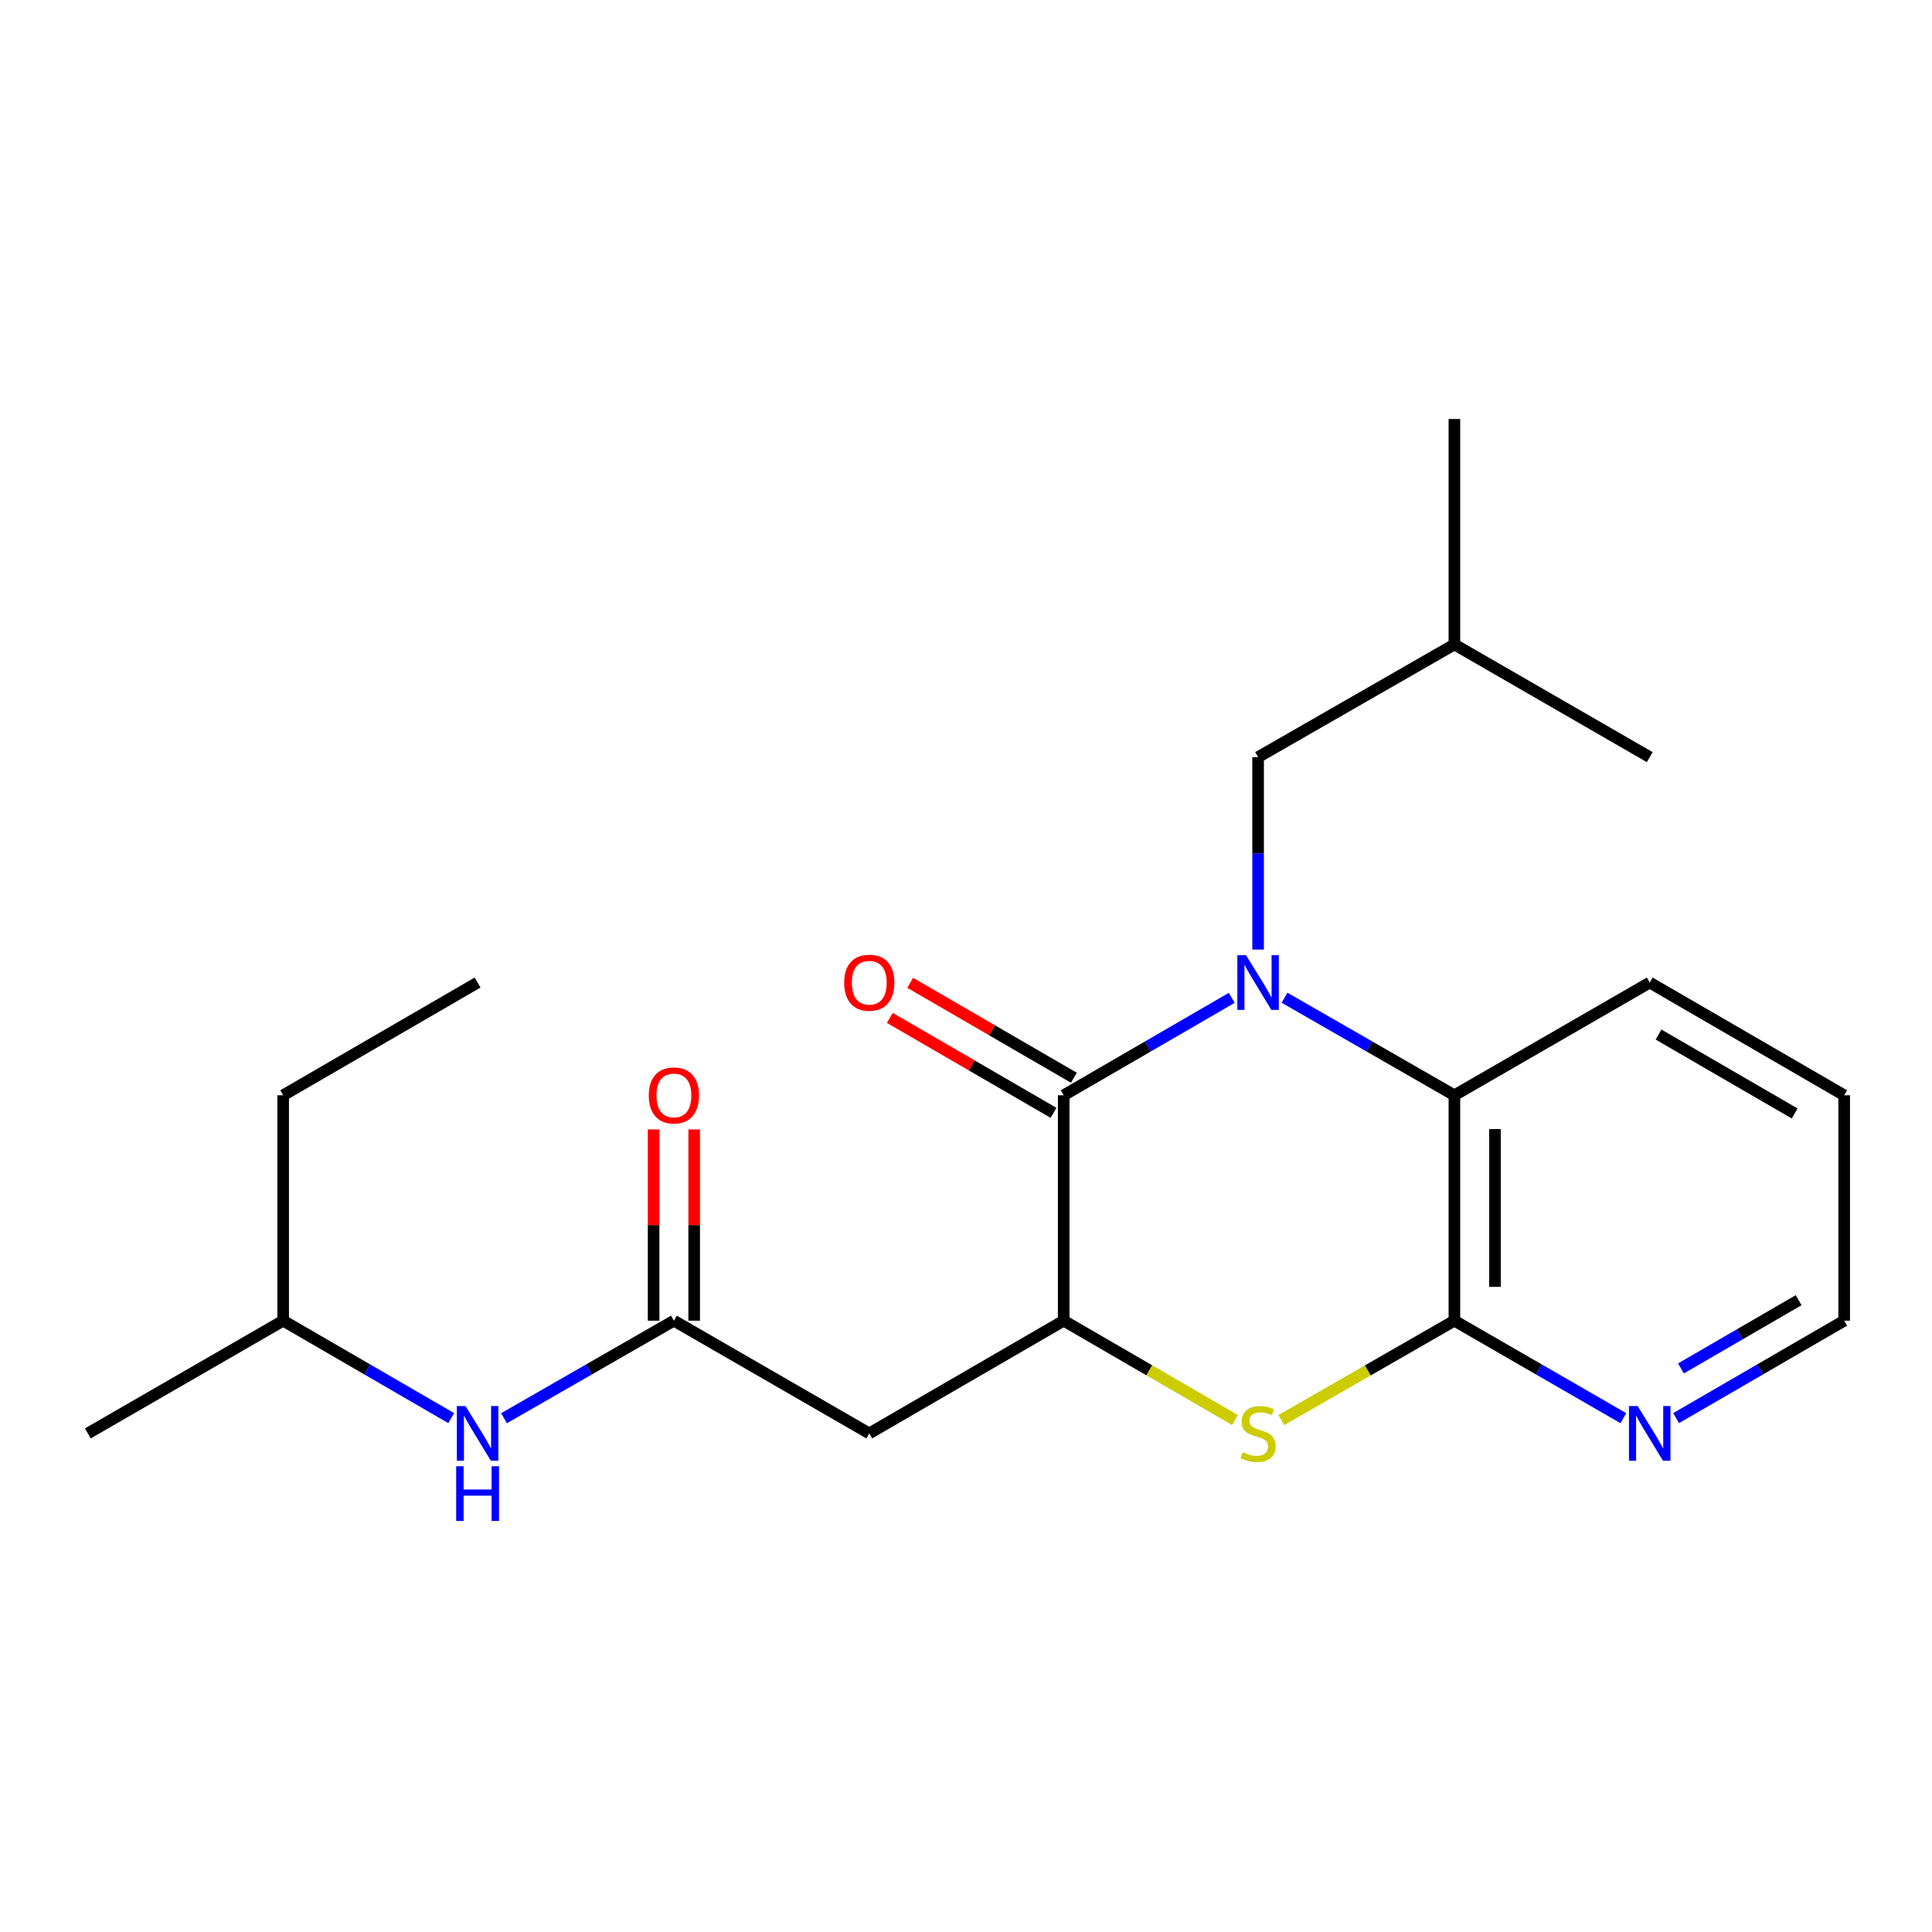 <?xml version='1.0' encoding='iso-8859-1'?>
<svg version='1.1' baseProfile='full'
              xmlns='http://www.w3.org/2000/svg'
                      xmlns:rdkit='http://www.rdkit.org/xml'
                      xmlns:xlink='http://www.w3.org/1999/xlink'
                  xml:space='preserve'
width='1000px' height='1000px' viewBox='0 0 1000 1000'>
<!-- END OF HEADER -->
<rect style='opacity:1.0;fill:#FFFFFF;stroke:none' width='1000' height='1000' x='0' y='0'> </rect>
<path class='bond-0' d='M 637.544,516.481 L 594.057,541.698' style='fill:none;fill-rule:evenodd;stroke:#0000FF;stroke-width:6px;stroke-linecap:butt;stroke-linejoin:miter;stroke-opacity:1' />
<path class='bond-0' d='M 594.057,541.698 L 550.569,566.916' style='fill:none;fill-rule:evenodd;stroke:#000000;stroke-width:6px;stroke-linecap:butt;stroke-linejoin:miter;stroke-opacity:1' />
<path class='bond-4' d='M 664.862,516.417 L 708.829,541.666' style='fill:none;fill-rule:evenodd;stroke:#0000FF;stroke-width:6px;stroke-linecap:butt;stroke-linejoin:miter;stroke-opacity:1' />
<path class='bond-4' d='M 708.829,541.666 L 752.796,566.916' style='fill:none;fill-rule:evenodd;stroke:#000000;stroke-width:6px;stroke-linecap:butt;stroke-linejoin:miter;stroke-opacity:1' />
<path class='bond-7' d='M 651.192,491.49 L 651.192,441.691' style='fill:none;fill-rule:evenodd;stroke:#0000FF;stroke-width:6px;stroke-linecap:butt;stroke-linejoin:miter;stroke-opacity:1' />
<path class='bond-7' d='M 651.192,441.691 L 651.192,391.891' style='fill:none;fill-rule:evenodd;stroke:#000000;stroke-width:6px;stroke-linecap:butt;stroke-linejoin:miter;stroke-opacity:1' />
<path class='bond-1' d='M 550.569,566.916 L 550.569,683.579' style='fill:none;fill-rule:evenodd;stroke:#000000;stroke-width:6px;stroke-linecap:butt;stroke-linejoin:miter;stroke-opacity:1' />
<path class='bond-9' d='M 555.835,557.833 L 513.471,533.271' style='fill:none;fill-rule:evenodd;stroke:#000000;stroke-width:6px;stroke-linecap:butt;stroke-linejoin:miter;stroke-opacity:1' />
<path class='bond-9' d='M 513.471,533.271 L 471.107,508.708' style='fill:none;fill-rule:evenodd;stroke:#FF0000;stroke-width:6px;stroke-linecap:butt;stroke-linejoin:miter;stroke-opacity:1' />
<path class='bond-9' d='M 545.302,575.998 L 502.939,551.435' style='fill:none;fill-rule:evenodd;stroke:#000000;stroke-width:6px;stroke-linecap:butt;stroke-linejoin:miter;stroke-opacity:1' />
<path class='bond-9' d='M 502.939,551.435 L 460.575,526.873' style='fill:none;fill-rule:evenodd;stroke:#FF0000;stroke-width:6px;stroke-linecap:butt;stroke-linejoin:miter;stroke-opacity:1' />
<path class='bond-5' d='M 550.569,683.579 L 449.933,741.929' style='fill:none;fill-rule:evenodd;stroke:#000000;stroke-width:6px;stroke-linecap:butt;stroke-linejoin:miter;stroke-opacity:1' />
<path class='bond-22' d='M 550.569,683.579 L 594.887,709.278' style='fill:none;fill-rule:evenodd;stroke:#000000;stroke-width:6px;stroke-linecap:butt;stroke-linejoin:miter;stroke-opacity:1' />
<path class='bond-22' d='M 594.887,709.278 L 639.204,734.977' style='fill:none;fill-rule:evenodd;stroke:#CCCC00;stroke-width:6px;stroke-linecap:butt;stroke-linejoin:miter;stroke-opacity:1' />
<path class='bond-2' d='M 663.202,735.032 L 707.999,709.306' style='fill:none;fill-rule:evenodd;stroke:#CCCC00;stroke-width:6px;stroke-linecap:butt;stroke-linejoin:miter;stroke-opacity:1' />
<path class='bond-2' d='M 707.999,709.306 L 752.796,683.579' style='fill:none;fill-rule:evenodd;stroke:#000000;stroke-width:6px;stroke-linecap:butt;stroke-linejoin:miter;stroke-opacity:1' />
<path class='bond-3' d='M 752.796,683.579 L 752.796,566.916' style='fill:none;fill-rule:evenodd;stroke:#000000;stroke-width:6px;stroke-linecap:butt;stroke-linejoin:miter;stroke-opacity:1' />
<path class='bond-3' d='M 773.793,666.08 L 773.793,584.415' style='fill:none;fill-rule:evenodd;stroke:#000000;stroke-width:6px;stroke-linecap:butt;stroke-linejoin:miter;stroke-opacity:1' />
<path class='bond-8' d='M 752.796,683.579 L 796.518,708.813' style='fill:none;fill-rule:evenodd;stroke:#000000;stroke-width:6px;stroke-linecap:butt;stroke-linejoin:miter;stroke-opacity:1' />
<path class='bond-8' d='M 796.518,708.813 L 840.24,734.046' style='fill:none;fill-rule:evenodd;stroke:#0000FF;stroke-width:6px;stroke-linecap:butt;stroke-linejoin:miter;stroke-opacity:1' />
<path class='bond-12' d='M 752.796,566.916 L 853.898,508.567' style='fill:none;fill-rule:evenodd;stroke:#000000;stroke-width:6px;stroke-linecap:butt;stroke-linejoin:miter;stroke-opacity:1' />
<path class='bond-6' d='M 449.933,741.929 L 348.808,683.579' style='fill:none;fill-rule:evenodd;stroke:#000000;stroke-width:6px;stroke-linecap:butt;stroke-linejoin:miter;stroke-opacity:1' />
<path class='bond-10' d='M 348.808,683.579 L 304.84,708.829' style='fill:none;fill-rule:evenodd;stroke:#000000;stroke-width:6px;stroke-linecap:butt;stroke-linejoin:miter;stroke-opacity:1' />
<path class='bond-10' d='M 304.84,708.829 L 260.873,734.079' style='fill:none;fill-rule:evenodd;stroke:#0000FF;stroke-width:6px;stroke-linecap:butt;stroke-linejoin:miter;stroke-opacity:1' />
<path class='bond-11' d='M 359.306,683.579 L 359.306,634.086' style='fill:none;fill-rule:evenodd;stroke:#000000;stroke-width:6px;stroke-linecap:butt;stroke-linejoin:miter;stroke-opacity:1' />
<path class='bond-11' d='M 359.306,634.086 L 359.306,584.592' style='fill:none;fill-rule:evenodd;stroke:#FF0000;stroke-width:6px;stroke-linecap:butt;stroke-linejoin:miter;stroke-opacity:1' />
<path class='bond-11' d='M 338.309,683.579 L 338.309,634.086' style='fill:none;fill-rule:evenodd;stroke:#000000;stroke-width:6px;stroke-linecap:butt;stroke-linejoin:miter;stroke-opacity:1' />
<path class='bond-11' d='M 338.309,634.086 L 338.309,584.592' style='fill:none;fill-rule:evenodd;stroke:#FF0000;stroke-width:6px;stroke-linecap:butt;stroke-linejoin:miter;stroke-opacity:1' />
<path class='bond-14' d='M 651.192,391.891 L 752.796,333.566' style='fill:none;fill-rule:evenodd;stroke:#000000;stroke-width:6px;stroke-linecap:butt;stroke-linejoin:miter;stroke-opacity:1' />
<path class='bond-23' d='M 867.547,734.016 L 911.046,708.798' style='fill:none;fill-rule:evenodd;stroke:#0000FF;stroke-width:6px;stroke-linecap:butt;stroke-linejoin:miter;stroke-opacity:1' />
<path class='bond-23' d='M 911.046,708.798 L 954.545,683.579' style='fill:none;fill-rule:evenodd;stroke:#000000;stroke-width:6px;stroke-linecap:butt;stroke-linejoin:miter;stroke-opacity:1' />
<path class='bond-23' d='M 870.065,708.285 L 900.515,690.632' style='fill:none;fill-rule:evenodd;stroke:#0000FF;stroke-width:6px;stroke-linecap:butt;stroke-linejoin:miter;stroke-opacity:1' />
<path class='bond-23' d='M 900.515,690.632 L 930.964,672.979' style='fill:none;fill-rule:evenodd;stroke:#000000;stroke-width:6px;stroke-linecap:butt;stroke-linejoin:miter;stroke-opacity:1' />
<path class='bond-13' d='M 233.556,734.015 L 190.062,708.797' style='fill:none;fill-rule:evenodd;stroke:#0000FF;stroke-width:6px;stroke-linecap:butt;stroke-linejoin:miter;stroke-opacity:1' />
<path class='bond-13' d='M 190.062,708.797 L 146.568,683.579' style='fill:none;fill-rule:evenodd;stroke:#000000;stroke-width:6px;stroke-linecap:butt;stroke-linejoin:miter;stroke-opacity:1' />
<path class='bond-17' d='M 853.898,508.567 L 954.545,566.916' style='fill:none;fill-rule:evenodd;stroke:#000000;stroke-width:6px;stroke-linecap:butt;stroke-linejoin:miter;stroke-opacity:1' />
<path class='bond-17' d='M 858.464,535.484 L 928.917,576.329' style='fill:none;fill-rule:evenodd;stroke:#000000;stroke-width:6px;stroke-linecap:butt;stroke-linejoin:miter;stroke-opacity:1' />
<path class='bond-16' d='M 146.568,683.579 L 146.568,566.916' style='fill:none;fill-rule:evenodd;stroke:#000000;stroke-width:6px;stroke-linecap:butt;stroke-linejoin:miter;stroke-opacity:1' />
<path class='bond-18' d='M 146.568,683.579 L 45.455,741.929' style='fill:none;fill-rule:evenodd;stroke:#000000;stroke-width:6px;stroke-linecap:butt;stroke-linejoin:miter;stroke-opacity:1' />
<path class='bond-19' d='M 752.796,333.566 L 853.898,391.891' style='fill:none;fill-rule:evenodd;stroke:#000000;stroke-width:6px;stroke-linecap:butt;stroke-linejoin:miter;stroke-opacity:1' />
<path class='bond-20' d='M 752.796,333.566 L 752.796,216.879' style='fill:none;fill-rule:evenodd;stroke:#000000;stroke-width:6px;stroke-linecap:butt;stroke-linejoin:miter;stroke-opacity:1' />
<path class='bond-15' d='M 954.545,683.579 L 954.545,566.916' style='fill:none;fill-rule:evenodd;stroke:#000000;stroke-width:6px;stroke-linecap:butt;stroke-linejoin:miter;stroke-opacity:1' />
<path class='bond-21' d='M 146.568,566.916 L 247.204,508.567' style='fill:none;fill-rule:evenodd;stroke:#000000;stroke-width:6px;stroke-linecap:butt;stroke-linejoin:miter;stroke-opacity:1' />
<path  class='atom-0' d='M 644.932 494.407
L 654.212 509.407
Q 655.132 510.887, 656.612 513.567
Q 658.092 516.247, 658.172 516.407
L 658.172 494.407
L 661.932 494.407
L 661.932 522.727
L 658.052 522.727
L 648.092 506.327
Q 646.932 504.407, 645.692 502.207
Q 644.492 500.007, 644.132 499.327
L 644.132 522.727
L 640.452 522.727
L 640.452 494.407
L 644.932 494.407
' fill='#0000FF'/>
<path  class='atom-3' d='M 643.192 751.649
Q 643.512 751.769, 644.832 752.329
Q 646.152 752.889, 647.592 753.249
Q 649.072 753.569, 650.512 753.569
Q 653.192 753.569, 654.752 752.289
Q 656.312 750.969, 656.312 748.689
Q 656.312 747.129, 655.512 746.169
Q 654.752 745.209, 653.552 744.689
Q 652.352 744.169, 650.352 743.569
Q 647.832 742.809, 646.312 742.089
Q 644.832 741.369, 643.752 739.849
Q 642.712 738.329, 642.712 735.769
Q 642.712 732.209, 645.112 730.009
Q 647.552 727.809, 652.352 727.809
Q 655.632 727.809, 659.352 729.369
L 658.432 732.449
Q 655.032 731.049, 652.472 731.049
Q 649.712 731.049, 648.192 732.209
Q 646.672 733.329, 646.712 735.289
Q 646.712 736.809, 647.472 737.729
Q 648.272 738.649, 649.392 739.169
Q 650.552 739.689, 652.472 740.289
Q 655.032 741.089, 656.552 741.889
Q 658.072 742.689, 659.152 744.329
Q 660.272 745.929, 660.272 748.689
Q 660.272 752.609, 657.632 754.729
Q 655.032 756.809, 650.672 756.809
Q 648.152 756.809, 646.232 756.249
Q 644.352 755.729, 642.112 754.809
L 643.192 751.649
' fill='#CCCC00'/>
<path  class='atom-9' d='M 847.638 727.769
L 856.918 742.769
Q 857.838 744.249, 859.318 746.929
Q 860.798 749.609, 860.878 749.769
L 860.878 727.769
L 864.638 727.769
L 864.638 756.089
L 860.758 756.089
L 850.798 739.689
Q 849.638 737.769, 848.398 735.569
Q 847.198 733.369, 846.838 732.689
L 846.838 756.089
L 843.158 756.089
L 843.158 727.769
L 847.638 727.769
' fill='#0000FF'/>
<path  class='atom-10' d='M 436.933 508.647
Q 436.933 501.847, 440.293 498.047
Q 443.653 494.247, 449.933 494.247
Q 456.213 494.247, 459.573 498.047
Q 462.933 501.847, 462.933 508.647
Q 462.933 515.527, 459.533 519.447
Q 456.133 523.327, 449.933 523.327
Q 443.693 523.327, 440.293 519.447
Q 436.933 515.567, 436.933 508.647
M 449.933 520.127
Q 454.253 520.127, 456.573 517.247
Q 458.933 514.327, 458.933 508.647
Q 458.933 503.087, 456.573 500.287
Q 454.253 497.447, 449.933 497.447
Q 445.613 497.447, 443.253 500.247
Q 440.933 503.047, 440.933 508.647
Q 440.933 514.367, 443.253 517.247
Q 445.613 520.127, 449.933 520.127
' fill='#FF0000'/>
<path  class='atom-11' d='M 240.944 727.769
L 250.224 742.769
Q 251.144 744.249, 252.624 746.929
Q 254.104 749.609, 254.184 749.769
L 254.184 727.769
L 257.944 727.769
L 257.944 756.089
L 254.064 756.089
L 244.104 739.689
Q 242.944 737.769, 241.704 735.569
Q 240.504 733.369, 240.144 732.689
L 240.144 756.089
L 236.464 756.089
L 236.464 727.769
L 240.944 727.769
' fill='#0000FF'/>
<path  class='atom-11' d='M 236.124 758.921
L 239.964 758.921
L 239.964 770.961
L 254.444 770.961
L 254.444 758.921
L 258.284 758.921
L 258.284 787.241
L 254.444 787.241
L 254.444 774.161
L 239.964 774.161
L 239.964 787.241
L 236.124 787.241
L 236.124 758.921
' fill='#0000FF'/>
<path  class='atom-12' d='M 335.808 566.996
Q 335.808 560.196, 339.168 556.396
Q 342.528 552.596, 348.808 552.596
Q 355.088 552.596, 358.448 556.396
Q 361.808 560.196, 361.808 566.996
Q 361.808 573.876, 358.408 577.796
Q 355.008 581.676, 348.808 581.676
Q 342.568 581.676, 339.168 577.796
Q 335.808 573.916, 335.808 566.996
M 348.808 578.476
Q 353.128 578.476, 355.448 575.596
Q 357.808 572.676, 357.808 566.996
Q 357.808 561.436, 355.448 558.636
Q 353.128 555.796, 348.808 555.796
Q 344.488 555.796, 342.128 558.596
Q 339.808 561.396, 339.808 566.996
Q 339.808 572.716, 342.128 575.596
Q 344.488 578.476, 348.808 578.476
' fill='#FF0000'/>
</svg>
